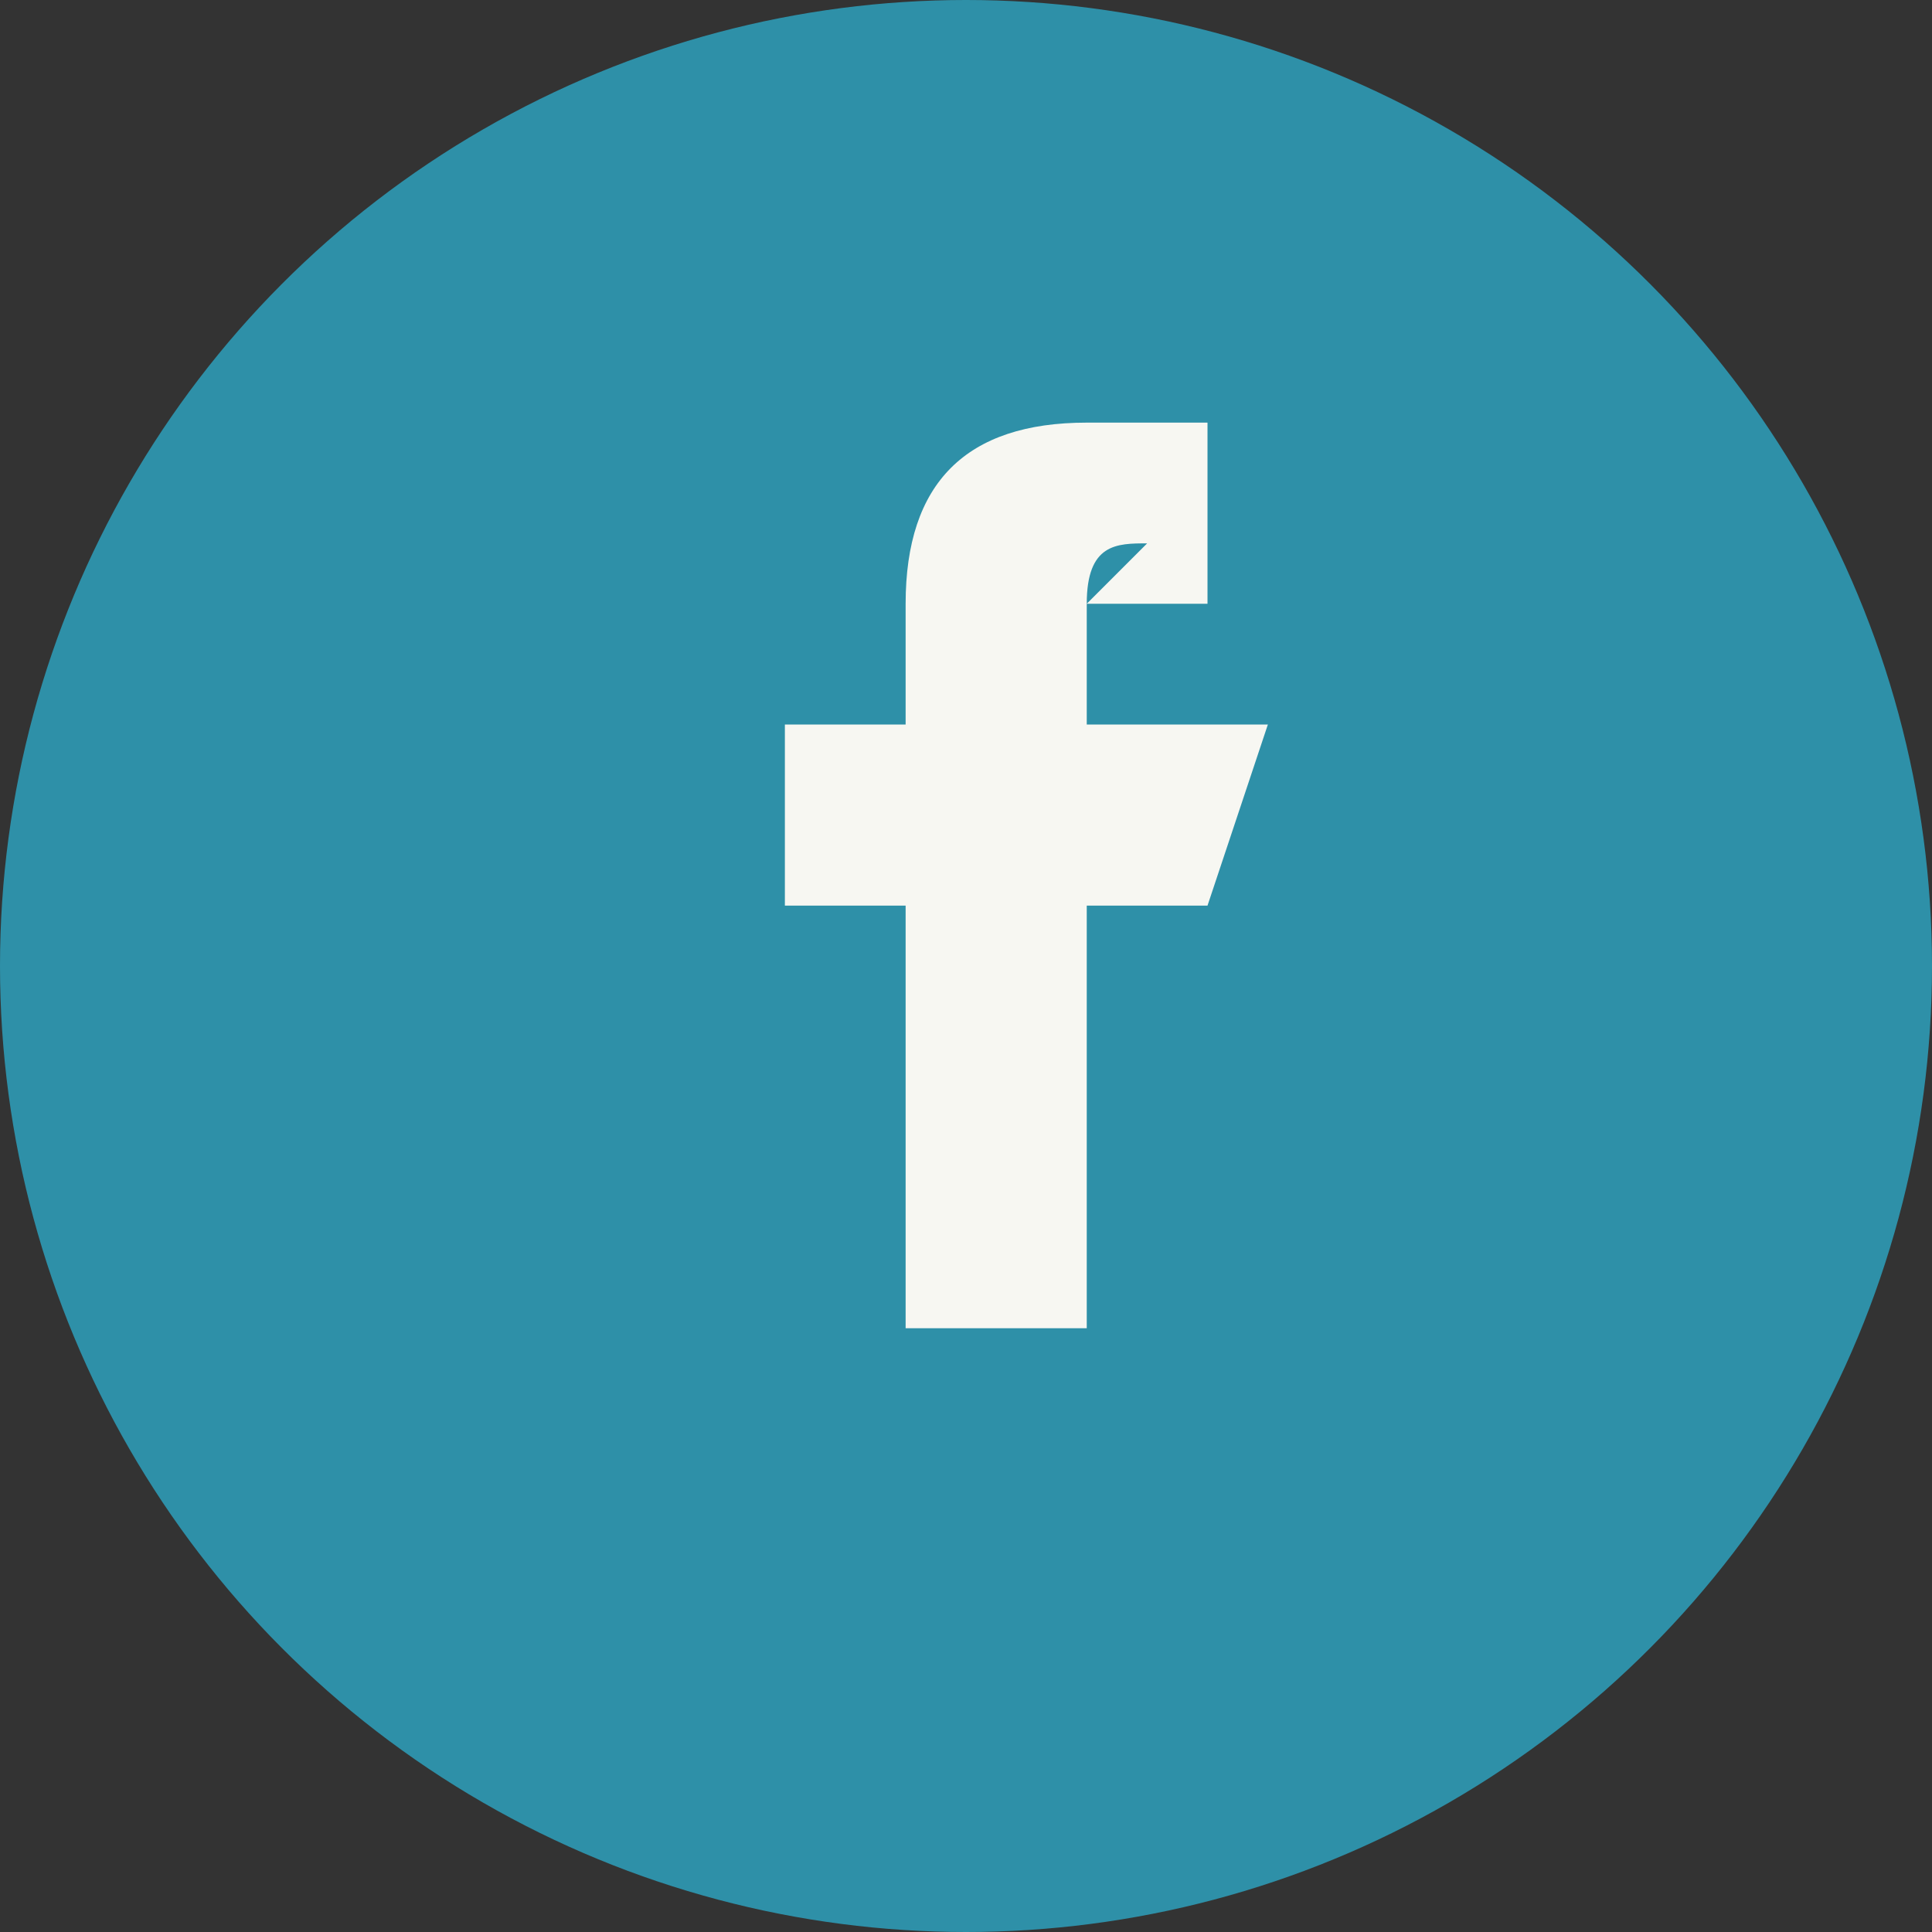 <?xml version="1.0" encoding="UTF-8"?>
<svg xmlns="http://www.w3.org/2000/svg" width="32" height="32" viewBox="0 0 32 32"><rect x="0" y="0" width="32" height="32" fill="#333333" stroke="none"/><circle cx="16" cy="16" r="16" fill="#2E90A8"/><path d="M18 10h2V7h-2c-2 0-3 1-3 3v2h-2v3h2v7h3v-7h2l1-3h-3v-2c0-1 .5-1 1-1z" fill="#F7F7F2"/></svg>